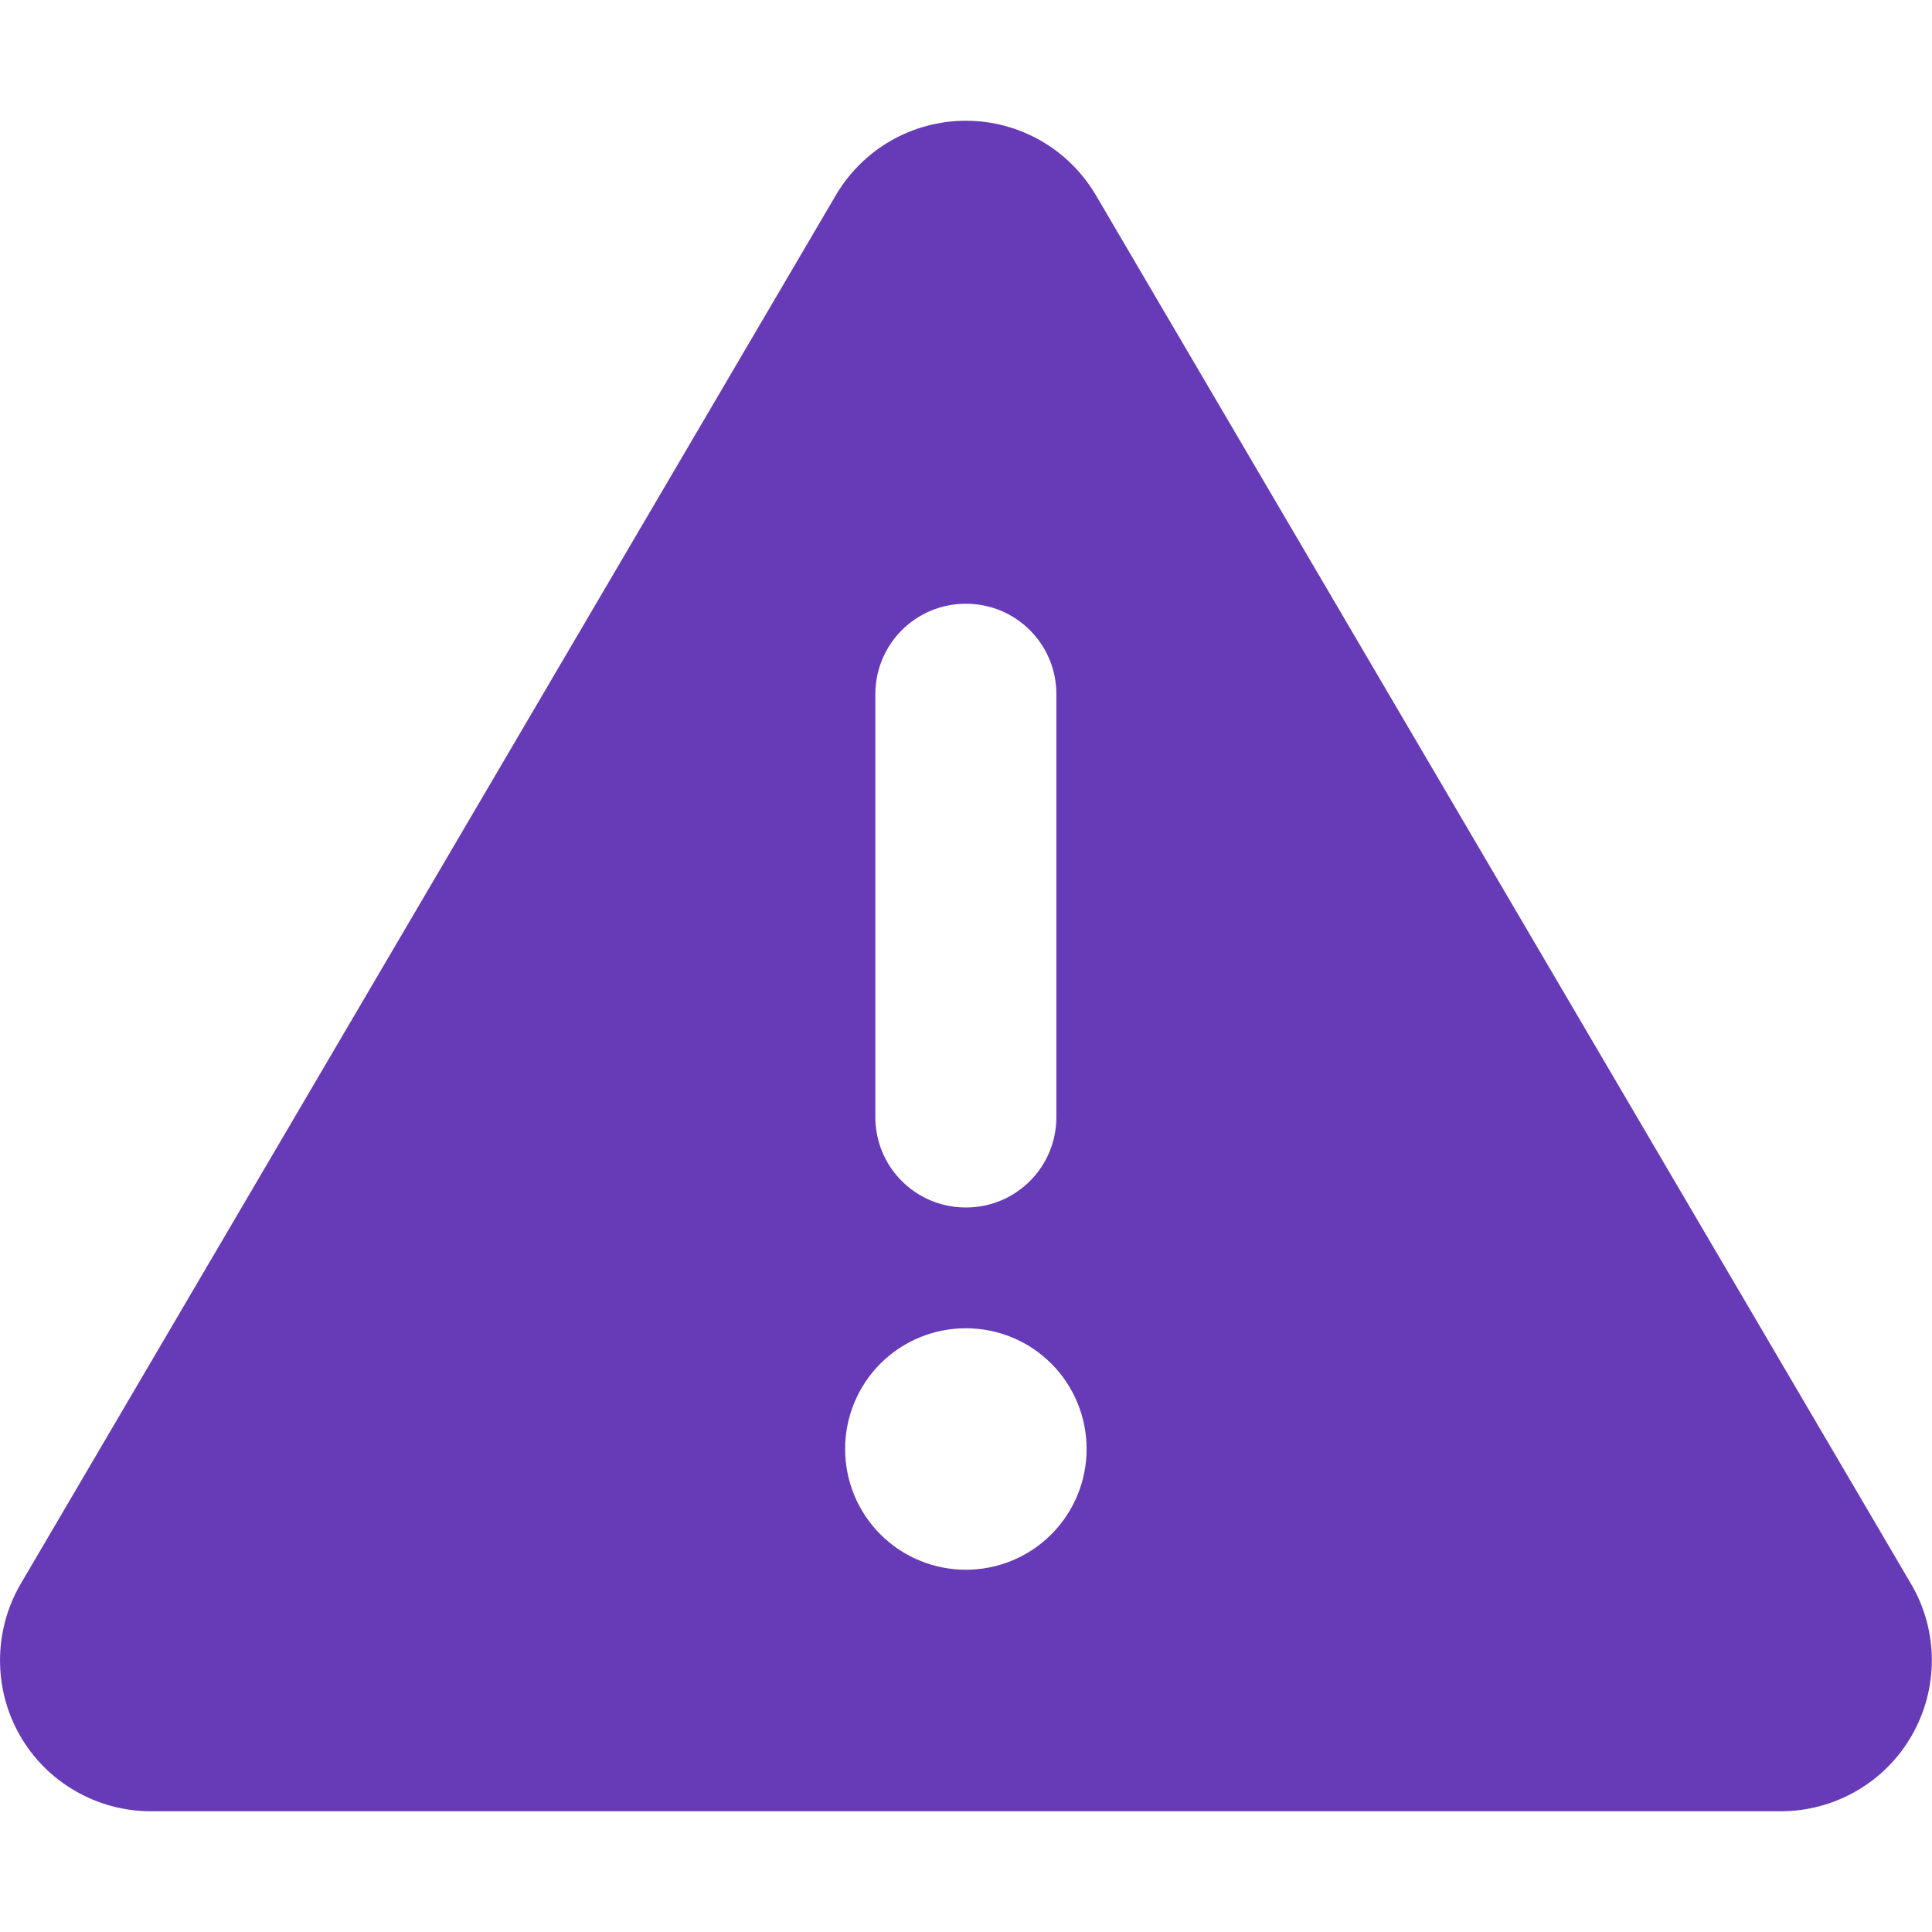 <svg width="14" height="14" viewBox="0 0 14 14" fill="none" xmlns="http://www.w3.org/2000/svg">
<path d="M6.999 0.875C7.387 0.875 7.745 1.08 7.942 1.416L13.849 11.479C14.048 11.818 14.048 12.236 13.854 12.575C13.66 12.915 13.296 13.125 12.905 13.125H1.093C0.702 13.125 0.338 12.915 0.144 12.575C-0.05 12.236 -0.047 11.815 0.149 11.479L6.056 1.416C6.253 1.08 6.611 0.875 6.999 0.875ZM6.999 4.375C6.635 4.375 6.343 4.668 6.343 5.031V8.094C6.343 8.457 6.635 8.75 6.999 8.75C7.363 8.75 7.655 8.457 7.655 8.094V5.031C7.655 4.668 7.363 4.375 6.999 4.375ZM7.874 10.5C7.874 10.268 7.782 10.045 7.618 9.881C7.454 9.717 7.231 9.625 6.999 9.625C6.767 9.625 6.544 9.717 6.38 9.881C6.216 10.045 6.124 10.268 6.124 10.5C6.124 10.732 6.216 10.955 6.38 11.119C6.544 11.283 6.767 11.375 6.999 11.375C7.231 11.375 7.454 11.283 7.618 11.119C7.782 10.955 7.874 10.732 7.874 10.5Z" fill="#673AB7"/>
</svg>
